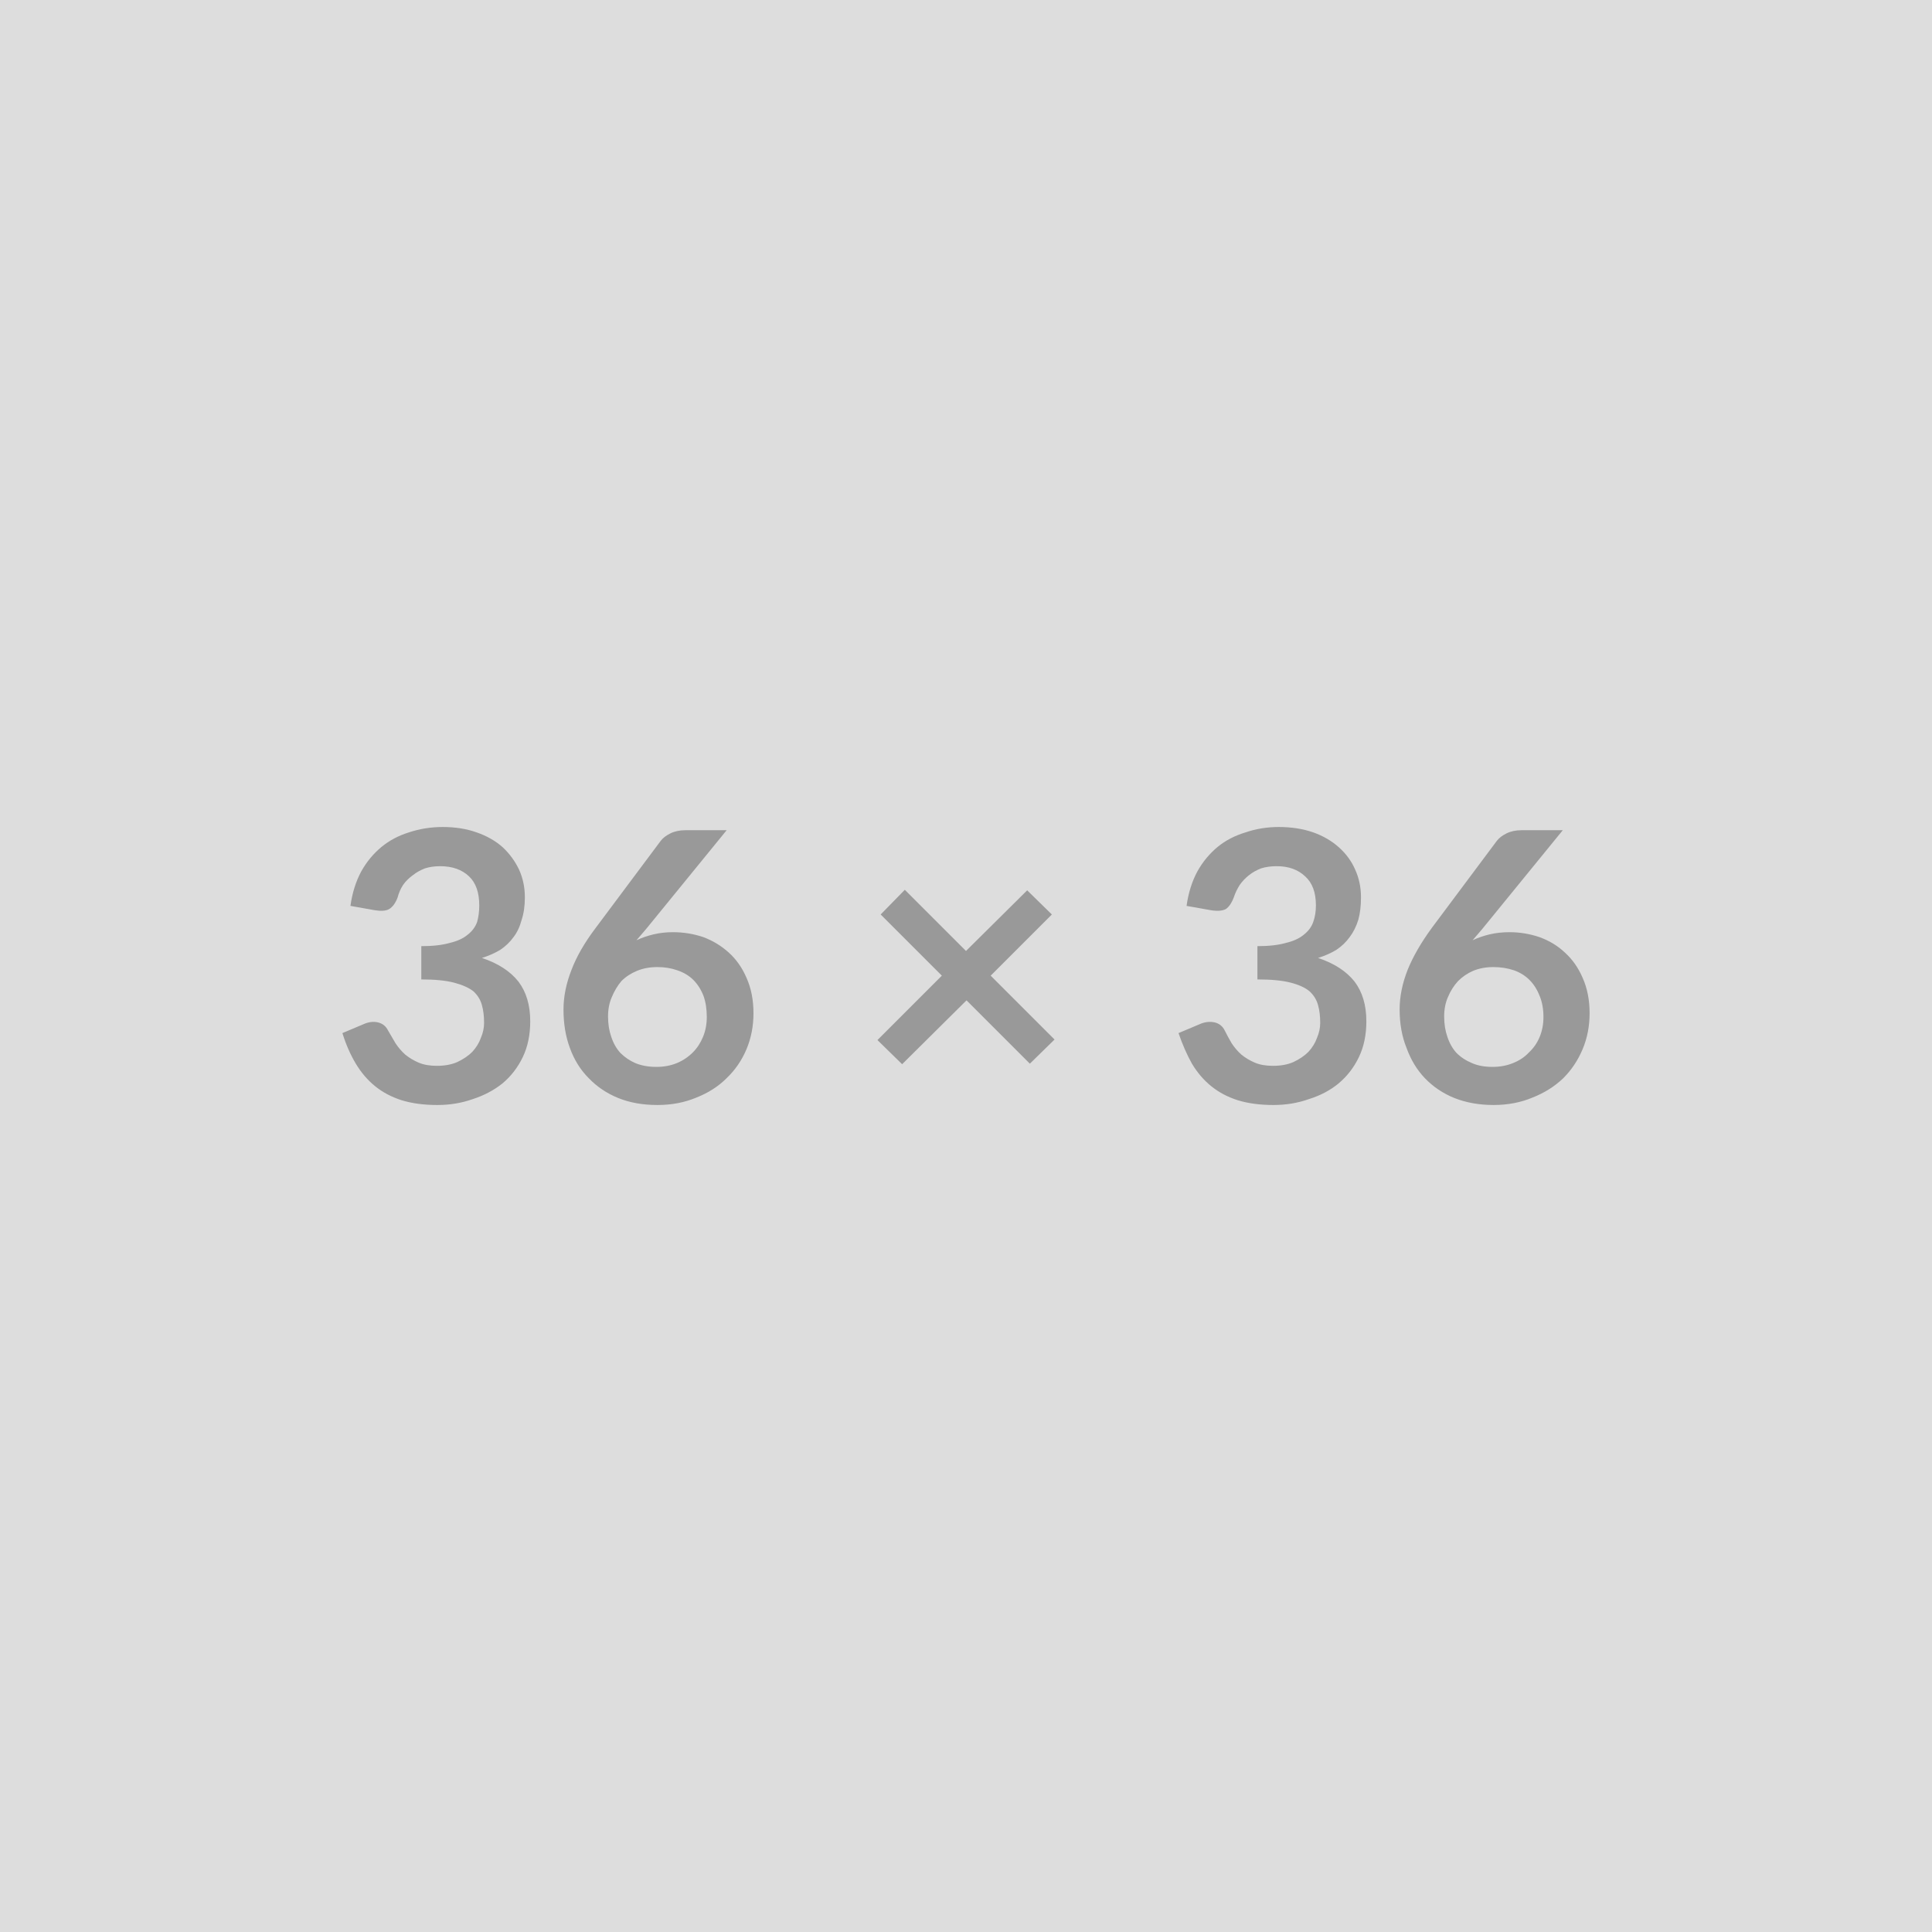 <svg xmlns="http://www.w3.org/2000/svg" width="36" height="36" viewBox="0 0 36 36"><rect width="100%" height="100%" fill="#DDDDDD"/><path fill="#999999" d="m6.98 16.96-.45-.08q.05-.36.2-.64.15-.27.38-.46.22-.18.51-.27.3-.1.63-.1.35 0 .63.1.29.1.49.28.19.18.3.41.11.24.11.52 0 .24-.06.42-.05.19-.15.32-.1.14-.25.24-.15.09-.34.15.45.15.68.44.22.29.22.74 0 .38-.14.67-.14.29-.38.49-.24.19-.55.29-.31.11-.66.11-.38 0-.67-.09-.28-.09-.49-.26-.21-.17-.36-.42-.15-.25-.25-.57l.38-.16q.15-.07.28-.04.13.03.19.15l.14.24q.08.12.18.21.11.09.25.15t.34.06q.22 0 .38-.07.17-.08.28-.19.11-.12.16-.26.06-.14.06-.28 0-.19-.04-.33-.04-.15-.16-.26-.13-.1-.36-.16-.23-.06-.61-.06v-.62q.32 0 .53-.06.21-.05.33-.15.13-.1.18-.24.04-.14.04-.31 0-.36-.19-.54-.2-.19-.54-.19-.15 0-.28.04-.13.05-.23.13-.11.08-.18.18-.07.11-.1.23-.06.16-.16.22-.09.05-.27.02Zm6.56-1.49-1.5 1.84-.18.21q.15-.07.32-.11.17-.04.36-.04.29 0 .56.09.27.1.48.29.21.19.33.47.13.29.13.66 0 .36-.13.67-.13.31-.37.54-.23.23-.56.36-.33.14-.73.14-.41 0-.73-.13t-.55-.37q-.23-.23-.35-.56-.12-.32-.12-.72 0-.36.15-.74.14-.37.45-.78l1.21-1.62q.06-.08.18-.14.12-.06.28-.06h.77Zm-1.31 4.41q.21 0 .38-.07t.3-.2q.12-.12.19-.29.07-.17.07-.37 0-.22-.06-.39-.07-.18-.19-.3t-.3-.18q-.17-.06-.37-.06-.21 0-.38.07t-.29.19q-.11.13-.18.3-.07.16-.07.36 0 .21.06.38.06.18.17.3.12.12.28.19.17.07.39.07Zm7.42-.51-.46.45-1.18-1.18-1.2 1.19-.46-.45 1.2-1.2-1.14-1.14.45-.46L18 17.72l1.14-1.13.46.45-1.14 1.14 1.19 1.19Zm2.91-2.41-.45-.08q.05-.36.2-.64.15-.27.38-.46.22-.18.52-.27.29-.1.62-.1.35 0 .64.1.28.1.48.28.2.18.3.41.11.24.11.52 0 .24-.05.42-.06.19-.16.32-.1.14-.25.24-.15.09-.34.15.45.15.68.44.22.29.22.74 0 .38-.14.67-.14.29-.38.49-.23.19-.55.29-.31.11-.66.11-.38 0-.67-.09-.28-.09-.49-.26-.21-.17-.36-.42-.14-.25-.25-.57l.38-.16q.15-.07.29-.04.13.03.19.15t.13.24q.08.12.18.21.11.09.25.15t.34.06q.22 0 .38-.07.17-.08.28-.19.11-.12.16-.26.06-.14.06-.28 0-.19-.04-.33-.04-.15-.16-.26-.12-.1-.35-.16-.23-.06-.62-.06v-.62q.32 0 .53-.06.21-.05.33-.15.13-.1.18-.24.05-.14.05-.31 0-.36-.2-.54-.2-.19-.53-.19-.16 0-.29.04-.13.05-.23.13t-.17.18q-.07.11-.11.23-.06.16-.15.22-.1.05-.28.02Zm6.56-1.49-1.5 1.84-.18.21q.15-.07.32-.11.17-.04.37-.04.28 0 .55.09.28.1.48.29.21.19.33.47.13.29.13.66 0 .36-.13.67-.13.31-.36.54-.24.23-.57.36-.33.14-.73.14-.4 0-.73-.13-.32-.13-.55-.37-.22-.23-.34-.56-.13-.32-.13-.72 0-.36.15-.74.15-.37.45-.78l1.21-1.62q.06-.08.18-.14.12-.06.28-.06h.77Zm-1.31 4.41q.21 0 .38-.07.18-.07.3-.2.13-.12.2-.29.07-.17.07-.37 0-.22-.07-.39-.07-.18-.19-.3t-.29-.18q-.18-.06-.38-.06-.21 0-.38.07-.16.07-.28.19-.12.13-.19.3-.07.16-.07.36 0 .21.06.38.06.18.17.3.12.12.29.19.16.07.38.07Z"/></svg>